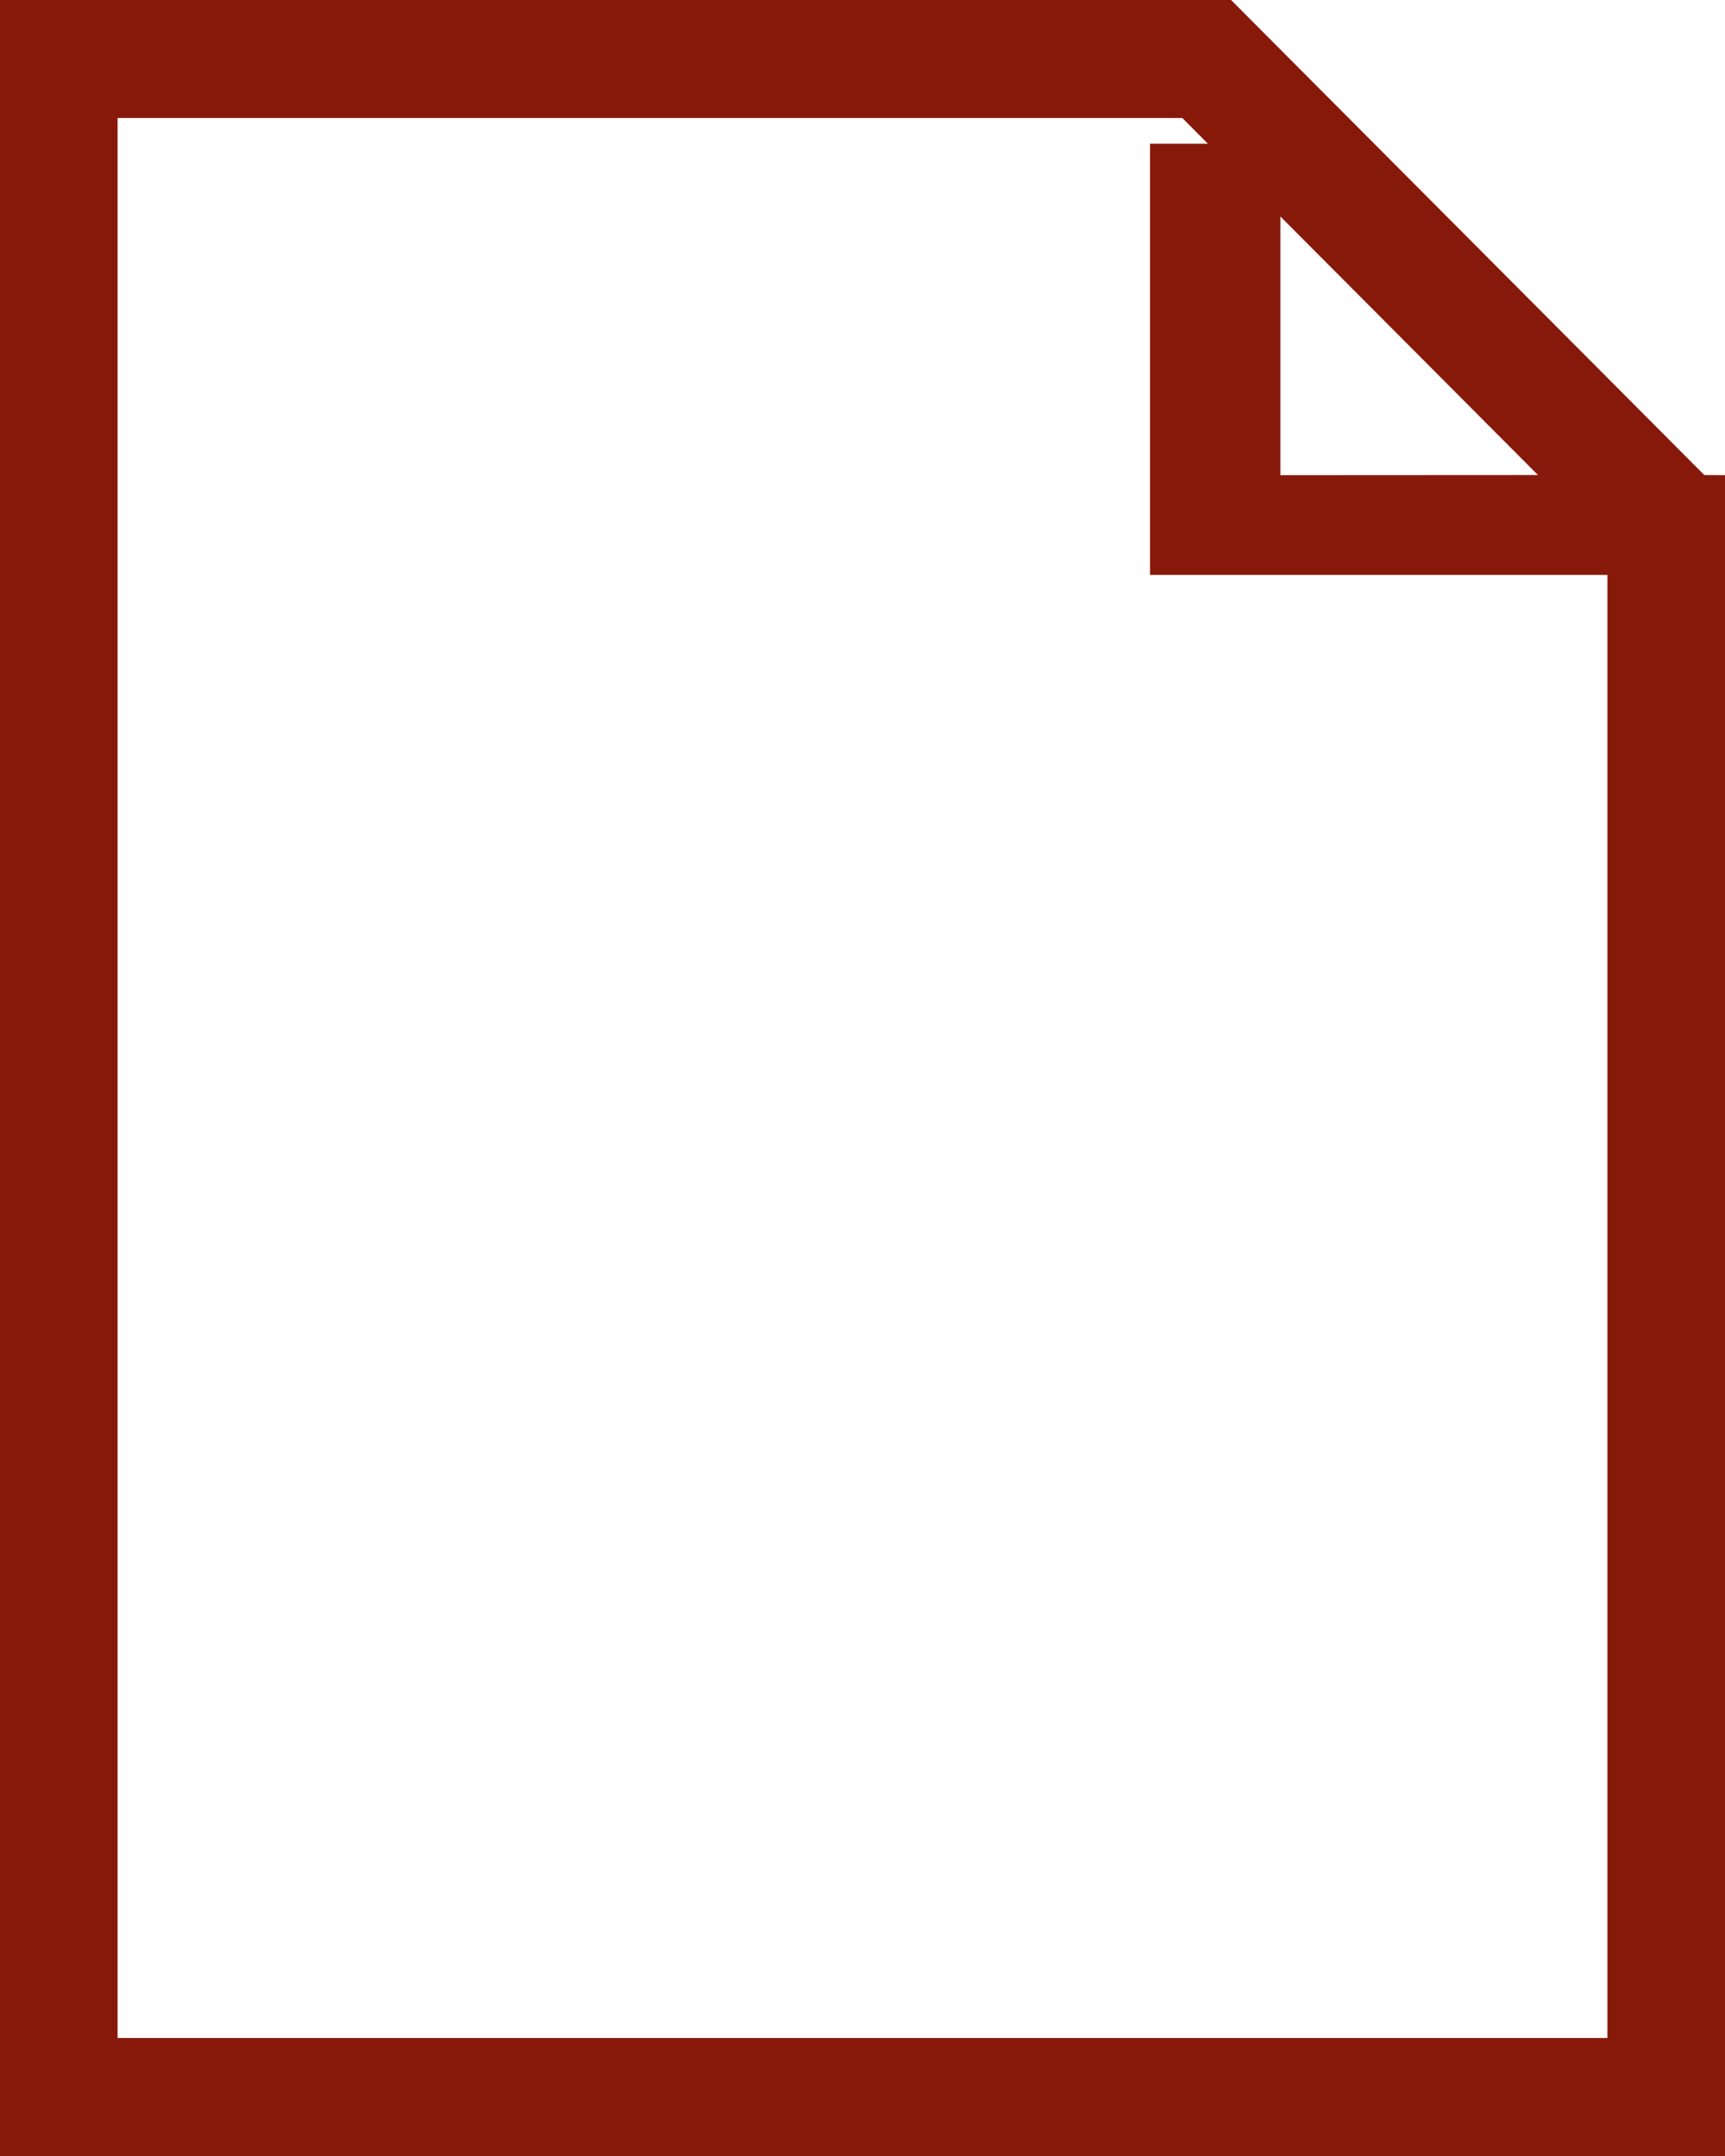 <?xml version="1.0" encoding="UTF-8"?>
<svg width="12px" height="15px" viewBox="0 0 12 15" version="1.1" xmlns="http://www.w3.org/2000/svg" xmlns:xlink="http://www.w3.org/1999/xlink">
    <title>Icon-Prospectus</title>
    <g id="Public-Page" stroke="none" stroke-width="1" fill="none" fill-rule="evenodd">
        <path d="M12,15 L0,15 L0,0 L8.564,0 L11.856,3.305 L12,3.306 L12,15 Z M8.225,0.821 L0.818,0.821 L0.818,14.179 L11.182,14.179 L11.182,4 L8,4 L8,1 L8.403,1 L8.225,0.821 Z M10.699,3.305 L8.907,1.506 L8.907,3.306 L10.699,3.305 Z" id="Icon-Prospectus" fill="#87190A" fill-rule="nonzero"></path>
    </g>
</svg>